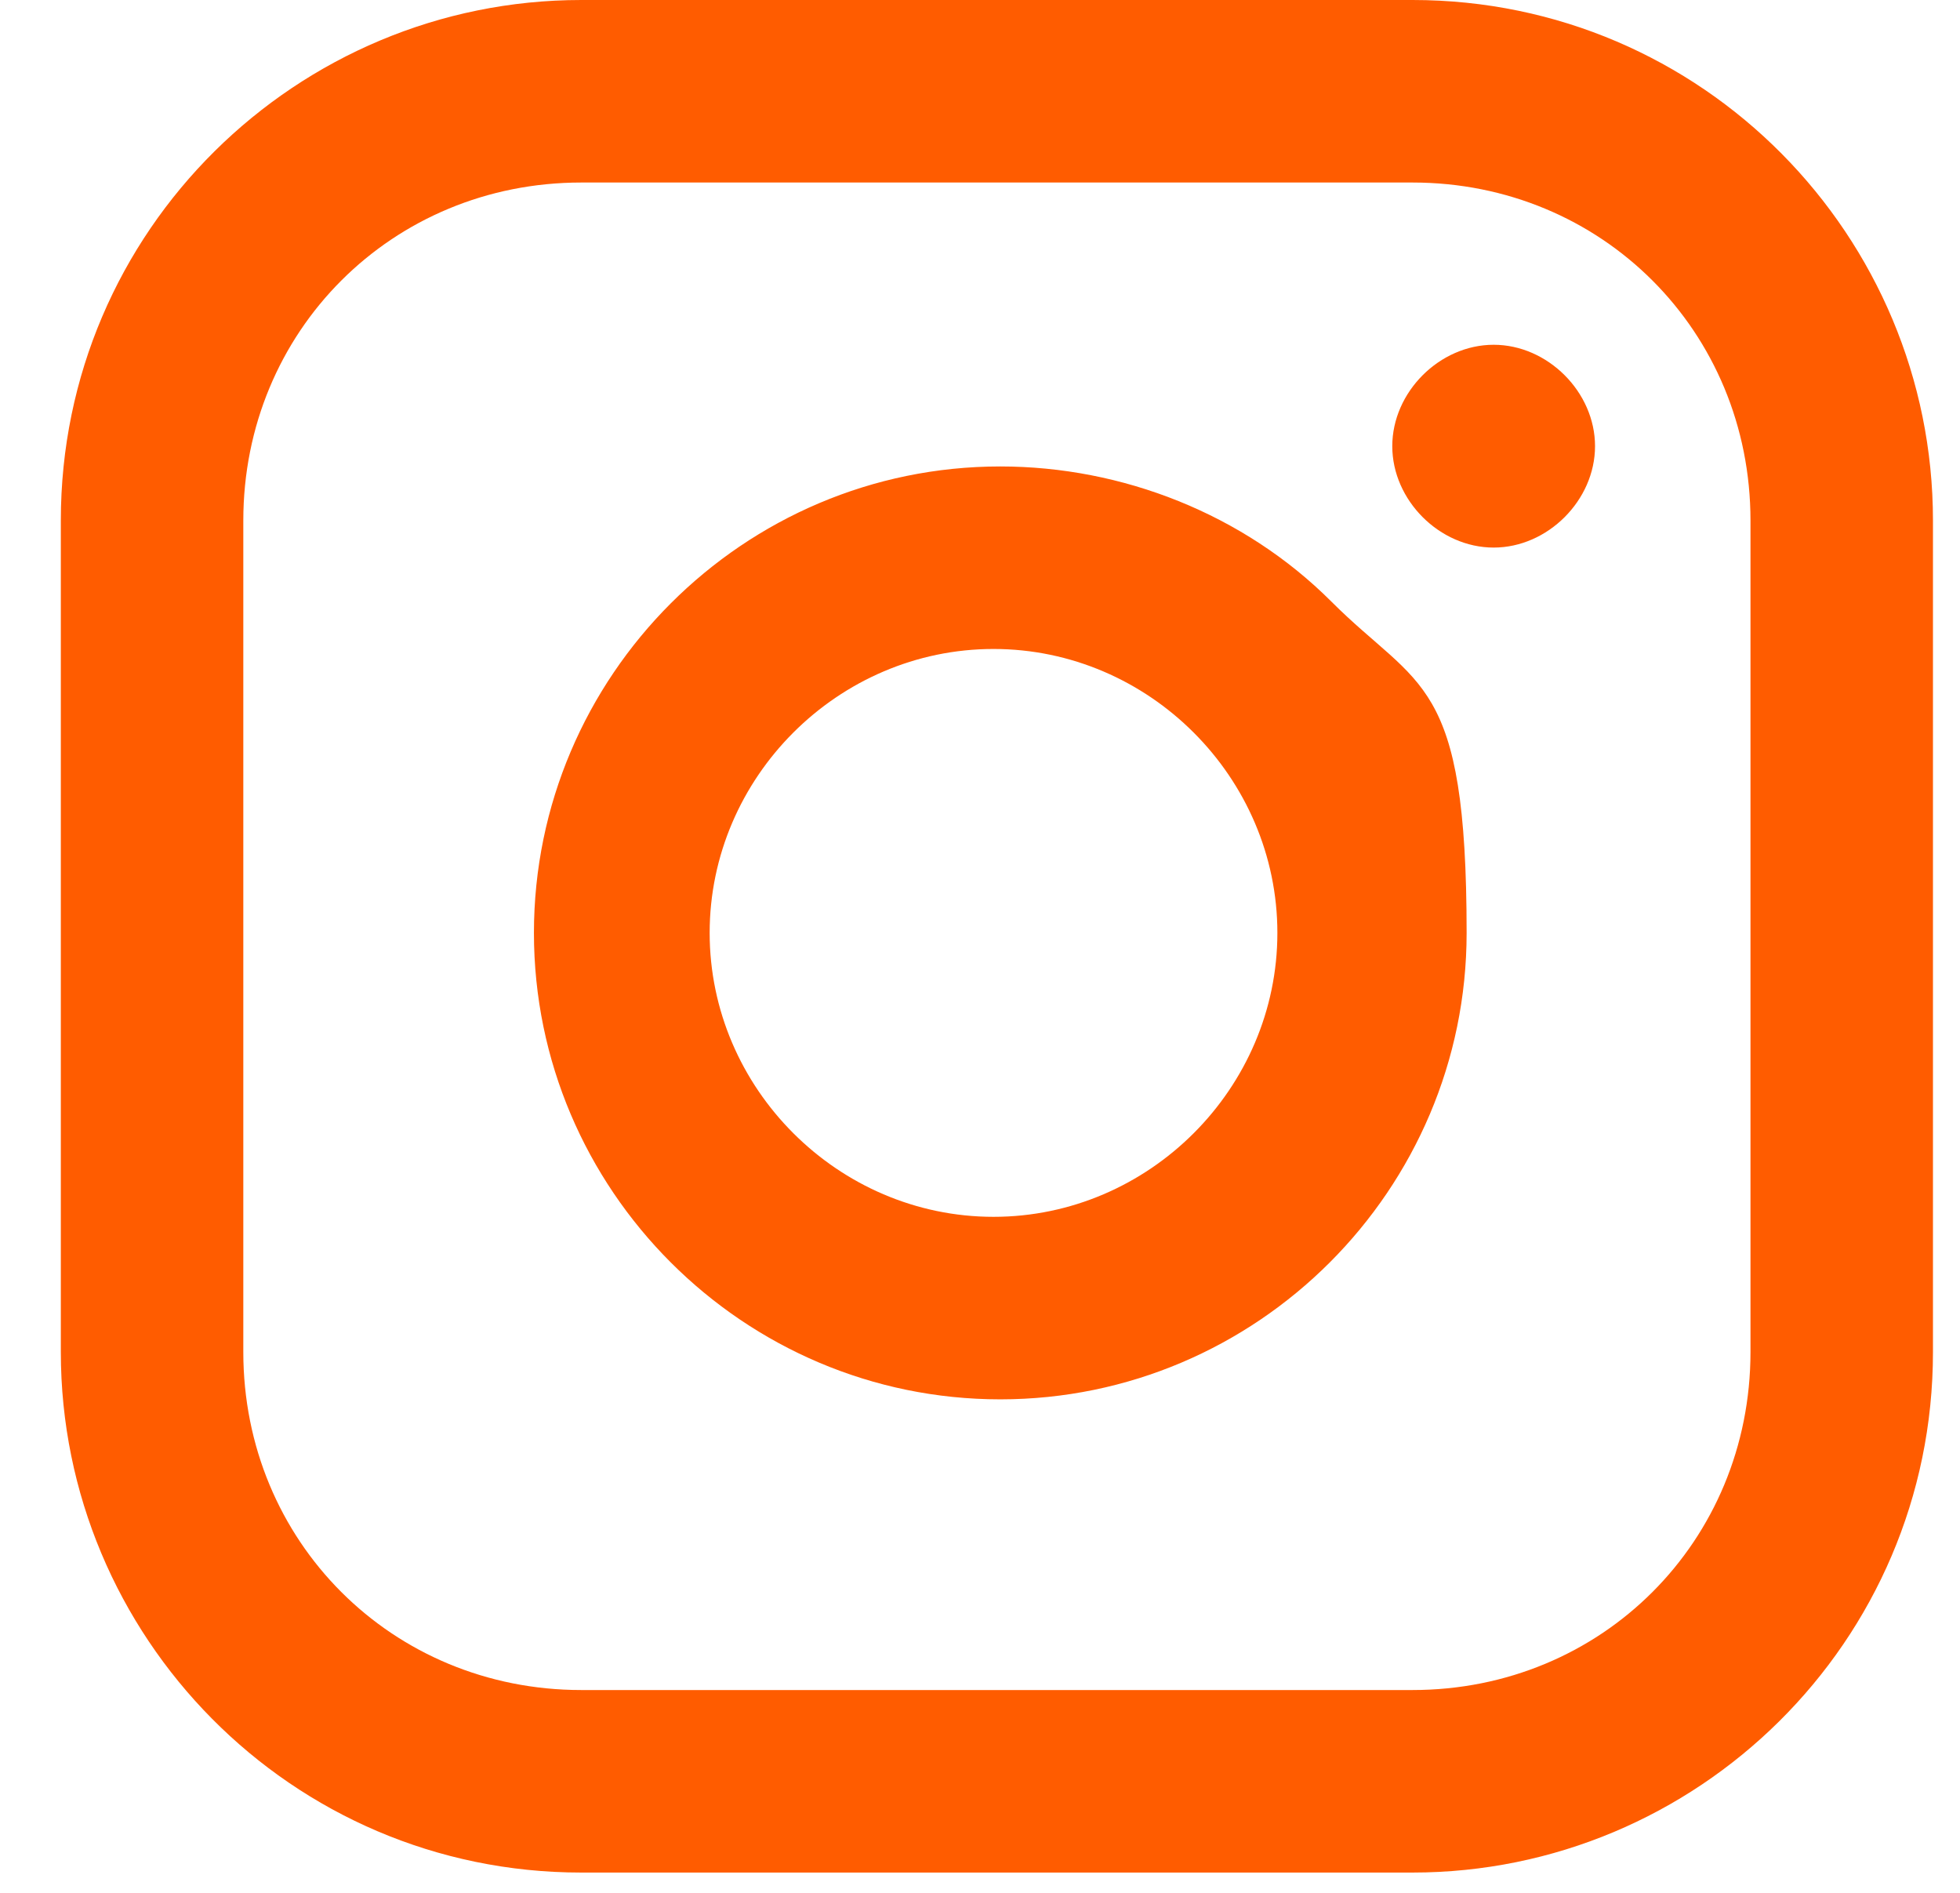 <?xml version="1.0" encoding="UTF-8"?>
<svg id="Layer_1" xmlns="http://www.w3.org/2000/svg" version="1.1" viewBox="0 0 29 28">
  <!-- Generator: Adobe Illustrator 29.2.0, SVG Export Plug-In . SVG Version: 2.1.0 Build 108)  -->
  <defs>
    <style>
      .st0 {
        fill: #ff5c00;
        fill-rule: evenodd;
      }
    </style>
  </defs>
  <path class="st0" d="M20.9,0h-12.3C4.4,0,.9,3.4.9,7.7v12.3c0,4.2,3.4,7.7,7.7,7.7h12.3c4.2,0,7.7-3.4,7.7-7.7V7.7c0-4.2-3.4-7.7-7.7-7.7ZM25.9,20c0,2.8-2.2,5-5,5h-12.3c-2.8,0-5-2.2-5-5V7.7c0-2.8,2.2-5,5-5h12.3c2.8,0,5,2.2,5,5v12.3ZM22.1,8.1c.8,0,1.5-.7,1.5-1.5s-.7-1.5-1.5-1.5-1.5.7-1.5,1.5.7,1.5,1.5,1.5ZM14.8,6.9c-3.8,0-6.9,3.1-6.9,6.9s3.1,6.9,6.9,6.9,6.9-3.1,6.9-6.9-.7-3.6-2-4.9c-1.3-1.3-3.1-2-4.9-2ZM10.5,13.8c0,2.3,1.9,4.2,4.2,4.2s4.2-1.9,4.2-4.2-1.9-4.2-4.2-4.2-4.2,1.9-4.2,4.2Z"/>
</svg>